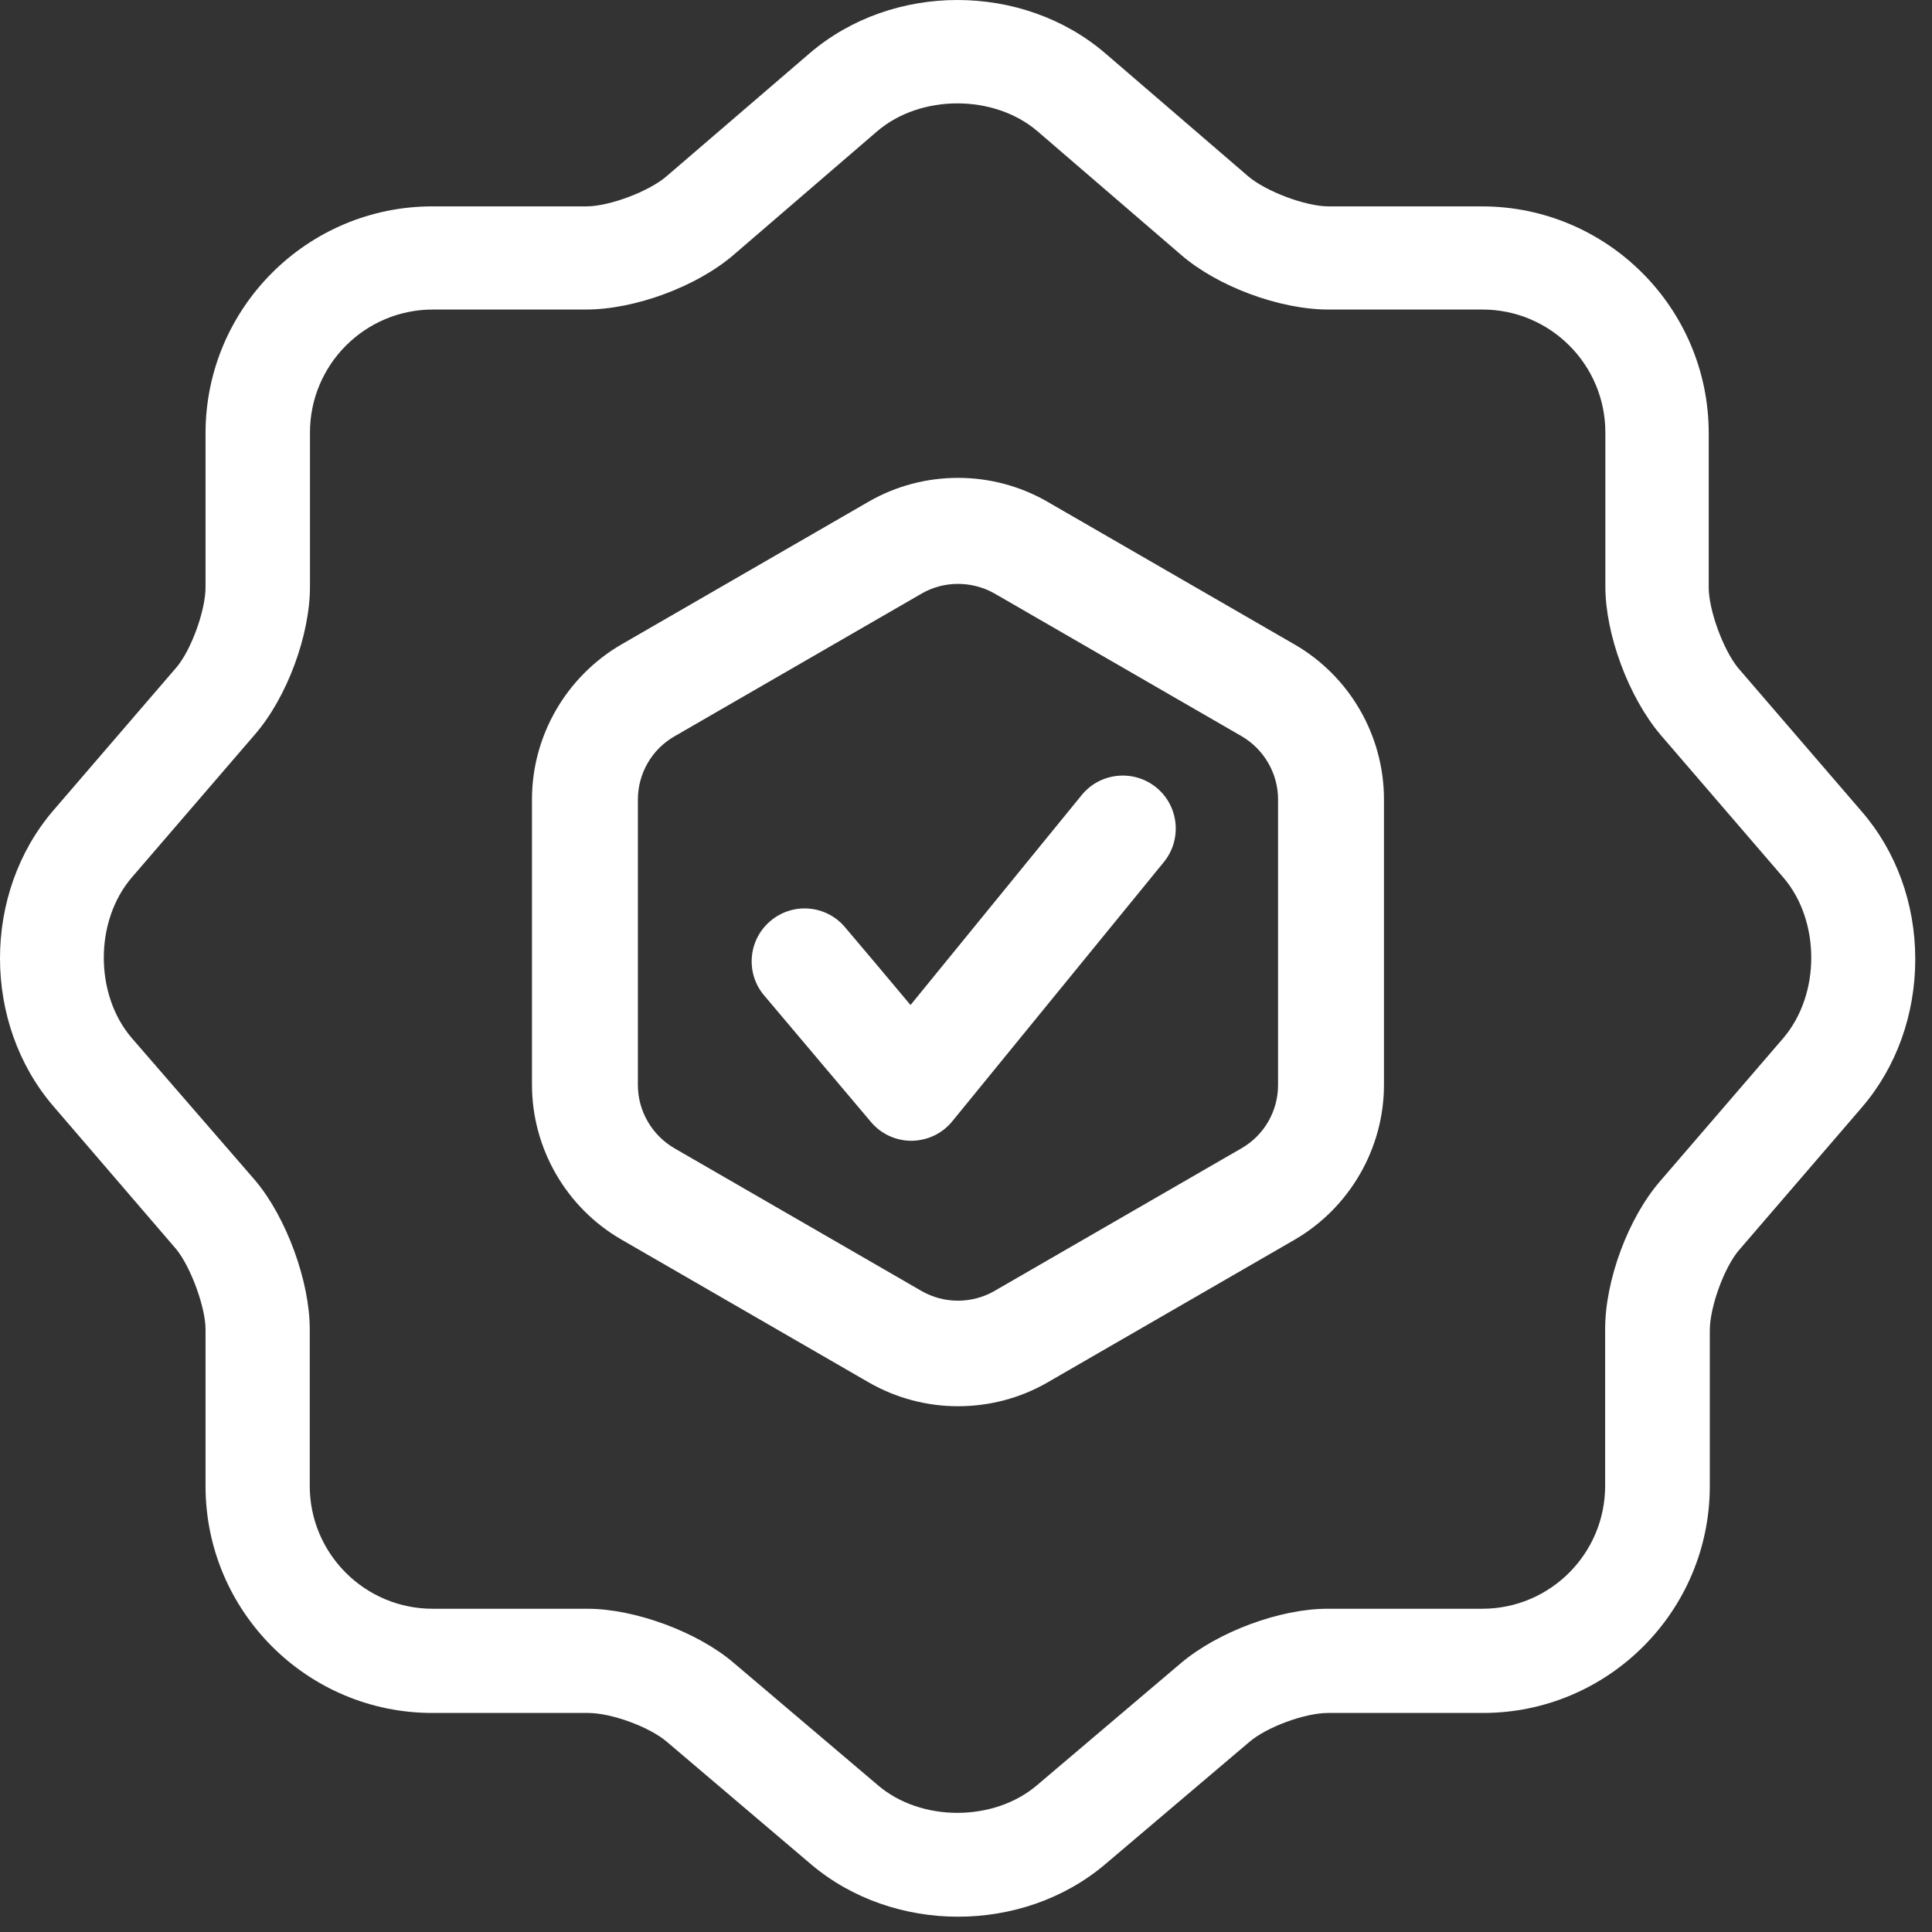 <?xml version="1.0" encoding="UTF-8"?> <svg xmlns="http://www.w3.org/2000/svg" width="83" height="83" viewBox="0 0 83 83" fill="none"><rect x="0" y="0" width="83" height="83" fill="#333333" stroke="none"/><path d="M57.073 8.866C56.081 8.866 54.379 8.22 53.623 7.574L47.48 2.287C43.922 -0.762 38.343 -0.762 34.785 2.287L28.633 7.574C27.887 8.22 26.185 8.866 25.193 8.866H18.577C13.198 8.866 8.83 13.235 8.83 18.613V25.229C8.83 26.239 8.202 27.95 7.574 28.678L2.287 34.822C-0.762 38.38 -0.762 43.959 2.287 47.517L7.574 53.669C8.202 54.443 8.83 56.172 8.83 57.109V63.843C8.83 69.222 13.198 73.59 18.577 73.59H25.266C26.276 73.59 27.932 74.2 28.669 74.846L34.849 80.097C38.389 83.091 43.931 83.091 47.471 80.097L53.66 74.846C54.388 74.209 56.044 73.59 57.054 73.59H63.707C69.085 73.59 73.454 69.222 73.454 63.843V57.154C73.454 56.144 74.082 54.433 74.71 53.705L79.997 47.562C81.472 45.842 82.281 43.585 82.281 41.201C82.281 38.807 81.453 36.551 79.961 34.84L74.664 28.688C74.027 27.905 73.408 26.203 73.408 25.247V18.613C73.408 13.235 69.04 8.866 63.661 8.866H57.073ZM57.073 13.298H63.689C66.601 13.298 68.967 15.665 68.967 18.577V25.193C68.967 27.25 69.959 29.934 71.333 31.563L76.621 37.706C77.422 38.644 77.813 39.9 77.813 41.146C77.813 42.402 77.413 43.649 76.621 44.587L71.324 50.739C69.95 52.322 68.958 54.998 68.958 57.1V63.834C68.958 66.747 66.592 69.113 63.68 69.113H57.027C54.989 69.113 52.34 70.096 50.739 71.443L44.55 76.694C42.694 78.277 39.563 78.277 37.715 76.694L31.527 71.443C29.98 70.114 27.277 69.113 25.238 69.113H18.586C15.674 69.113 13.307 66.747 13.307 63.834V57.1C13.307 55.052 12.306 52.313 10.978 50.729L5.654 44.587C4.061 42.721 4.061 39.572 5.654 37.706L10.95 31.554C12.325 29.971 13.317 27.295 13.317 25.193V18.577C13.317 15.665 15.683 13.298 18.595 13.298H25.175C27.277 13.298 29.953 12.306 31.536 10.932L37.688 5.636C39.554 4.043 42.703 4.043 44.568 5.636L50.72 10.932C52.295 12.306 54.97 13.298 57.073 13.298Z" fill="white"></path><path d="M41.155 60.413C39.826 60.413 38.498 60.067 37.315 59.385L26.694 53.251C24.328 51.886 22.854 49.337 22.854 46.598V34.34C22.854 31.609 24.328 29.061 26.694 27.687L37.315 21.553C39.681 20.188 42.629 20.188 44.995 21.553L55.616 27.687C57.982 29.052 59.456 31.6 59.456 34.34V46.607C59.456 49.337 57.982 51.886 55.616 53.26L44.995 59.394C43.812 60.076 42.484 60.413 41.155 60.413ZM41.155 25.084C40.618 25.084 40.072 25.221 39.59 25.503L28.969 31.637C28.005 32.192 27.404 33.229 27.404 34.349V46.616C27.404 47.727 28.005 48.764 28.969 49.328L39.59 55.462C40.554 56.017 41.756 56.017 42.72 55.462L53.341 49.328C54.305 48.773 54.906 47.736 54.906 46.616V34.34C54.906 33.229 54.305 32.192 53.341 31.628L42.72 25.494C42.238 25.221 41.692 25.084 41.155 25.084Z" fill="white"></path><path d="M39.153 49.009C38.48 49.009 37.843 48.709 37.415 48.199C37.415 48.199 33.738 43.84 32.837 42.775C32.018 41.82 32.137 40.382 33.092 39.572C34.048 38.753 35.486 38.871 36.296 39.827C36.778 40.391 38.043 41.893 39.117 43.176L46.47 34.157C47.262 33.183 48.7 33.038 49.674 33.83C50.647 34.621 50.793 36.059 50.001 37.033L40.91 48.172C40.482 48.7 39.845 49 39.162 49.009C39.162 49.009 39.162 49.009 39.153 49.009Z" fill="white"></path></svg> 